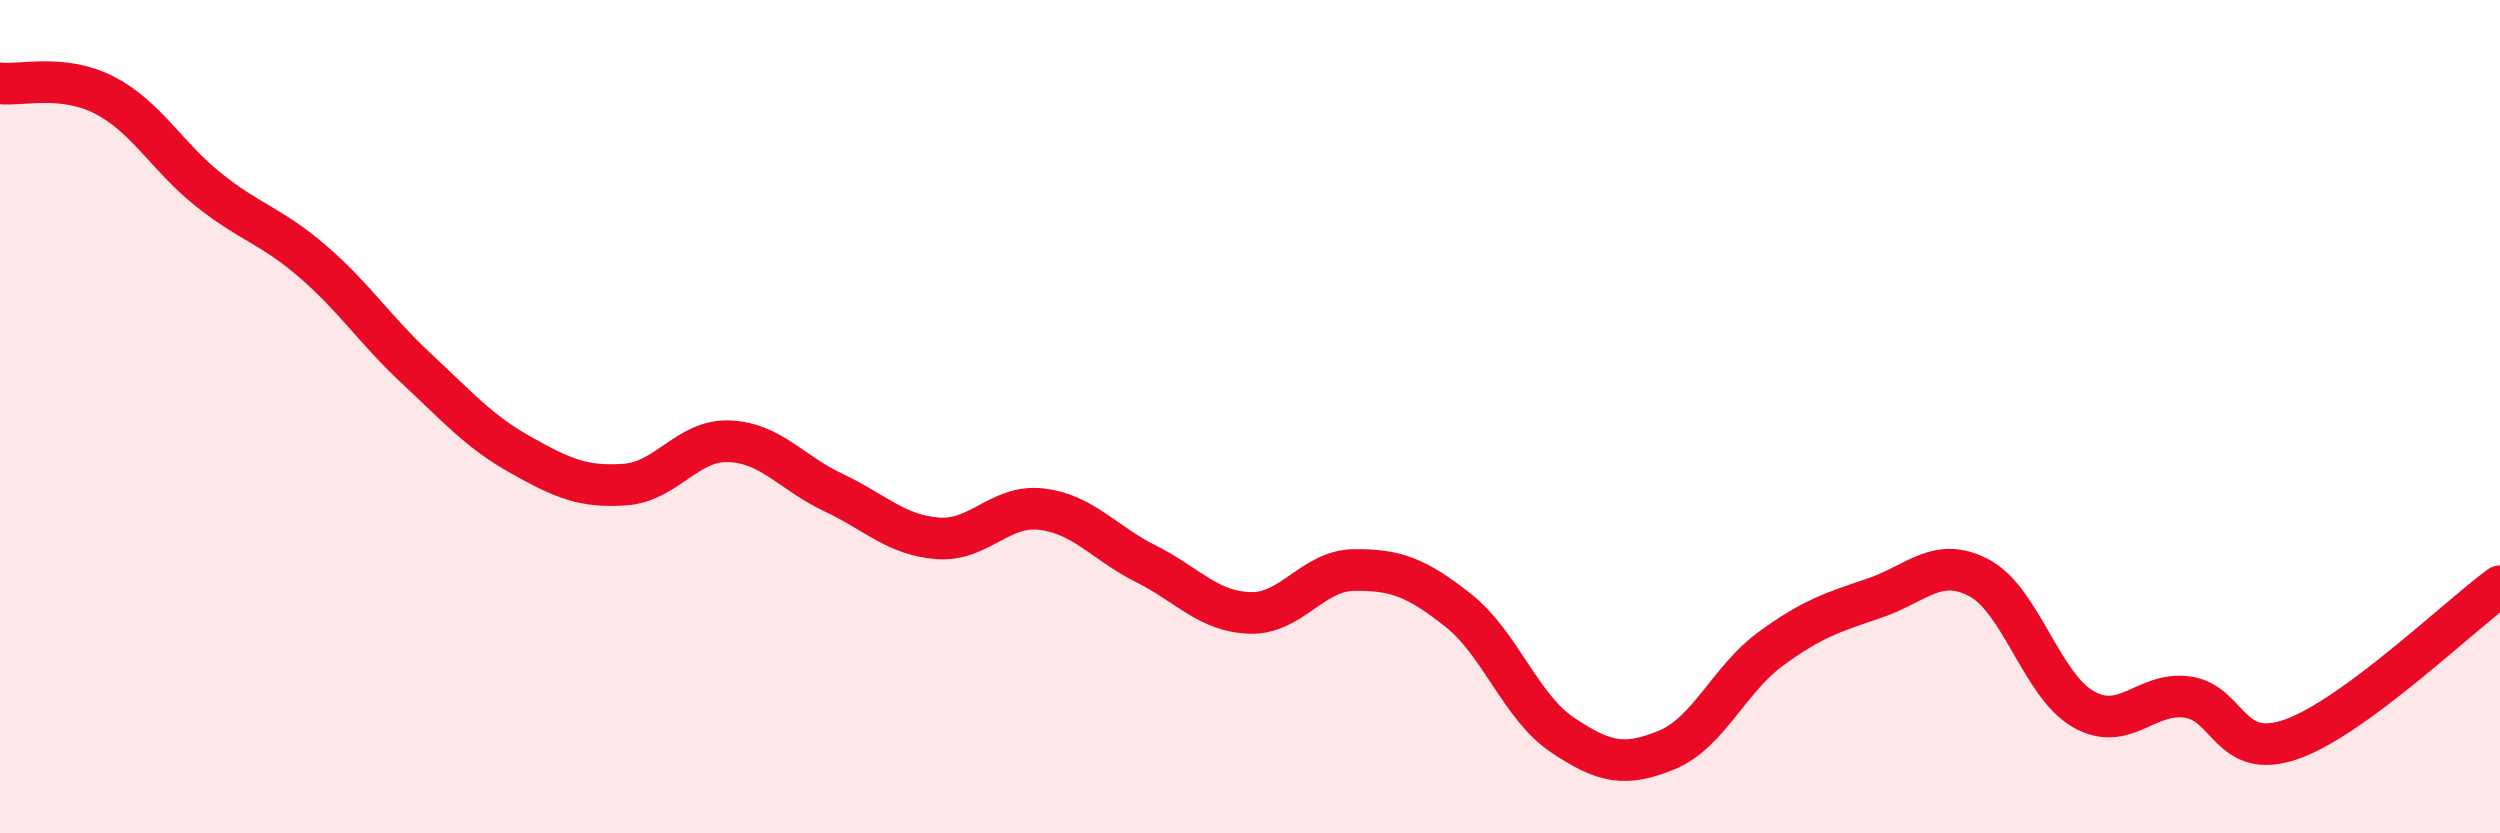 
    <svg width="60" height="20" viewBox="0 0 60 20" xmlns="http://www.w3.org/2000/svg">
      <path
        d="M 0,2 C 0.5,2.06 1.5,1.77 2.5,2.28 C 3.5,2.79 4,3.75 5,4.55 C 6,5.35 6.5,5.41 7.5,6.27 C 8.5,7.13 9,7.92 10,8.85 C 11,9.78 11.5,10.36 12.5,10.92 C 13.5,11.48 14,11.7 15,11.63 C 16,11.56 16.5,10.55 17.5,10.59 C 18.5,10.63 19,11.35 20,11.82 C 21,12.29 21.5,12.84 22.5,12.92 C 23.5,13 24,12.1 25,12.22 C 26,12.34 26.5,13.03 27.5,13.53 C 28.5,14.03 29,14.68 30,14.71 C 31,14.74 31.5,13.69 32.5,13.68 C 33.5,13.67 34,13.86 35,14.65 C 36,15.44 36.5,16.97 37.5,17.64 C 38.5,18.31 39,18.41 40,18 C 41,17.59 41.5,16.3 42.5,15.57 C 43.5,14.84 44,14.69 45,14.35 C 46,14.01 46.5,13.34 47.5,13.87 C 48.5,14.4 49,16.45 50,17.02 C 51,17.59 51.5,16.59 52.5,16.73 C 53.5,16.87 53.5,18.27 55,17.74 C 56.5,17.21 59,14.8 60,14.07L60 20L0 20Z"
        fill="#EB0A25"
        opacity="0.1"
        stroke-linecap="round"
        stroke-linejoin="round"
      />
      <path
        d="M 0,2 C 0.5,2.06 1.5,1.77 2.5,2.28 C 3.5,2.79 4,3.75 5,4.55 C 6,5.35 6.5,5.41 7.5,6.27 C 8.5,7.13 9,7.92 10,8.85 C 11,9.78 11.5,10.36 12.5,10.92 C 13.5,11.48 14,11.7 15,11.63 C 16,11.56 16.5,10.55 17.5,10.59 C 18.5,10.63 19,11.35 20,11.82 C 21,12.29 21.5,12.84 22.5,12.92 C 23.5,13 24,12.1 25,12.22 C 26,12.34 26.5,13.03 27.5,13.53 C 28.5,14.03 29,14.68 30,14.71 C 31,14.74 31.5,13.69 32.5,13.68 C 33.5,13.67 34,13.86 35,14.65 C 36,15.44 36.5,16.97 37.5,17.64 C 38.5,18.31 39,18.41 40,18 C 41,17.59 41.5,16.3 42.5,15.57 C 43.5,14.84 44,14.69 45,14.35 C 46,14.01 46.5,13.34 47.5,13.87 C 48.5,14.4 49,16.45 50,17.02 C 51,17.59 51.5,16.59 52.5,16.73 C 53.5,16.87 53.5,18.27 55,17.74 C 56.5,17.21 59,14.8 60,14.07"
        stroke="#EB0A25"
        stroke-width="1"
        fill="none"
        stroke-linecap="round"
        stroke-linejoin="round"
      />
    </svg>
  